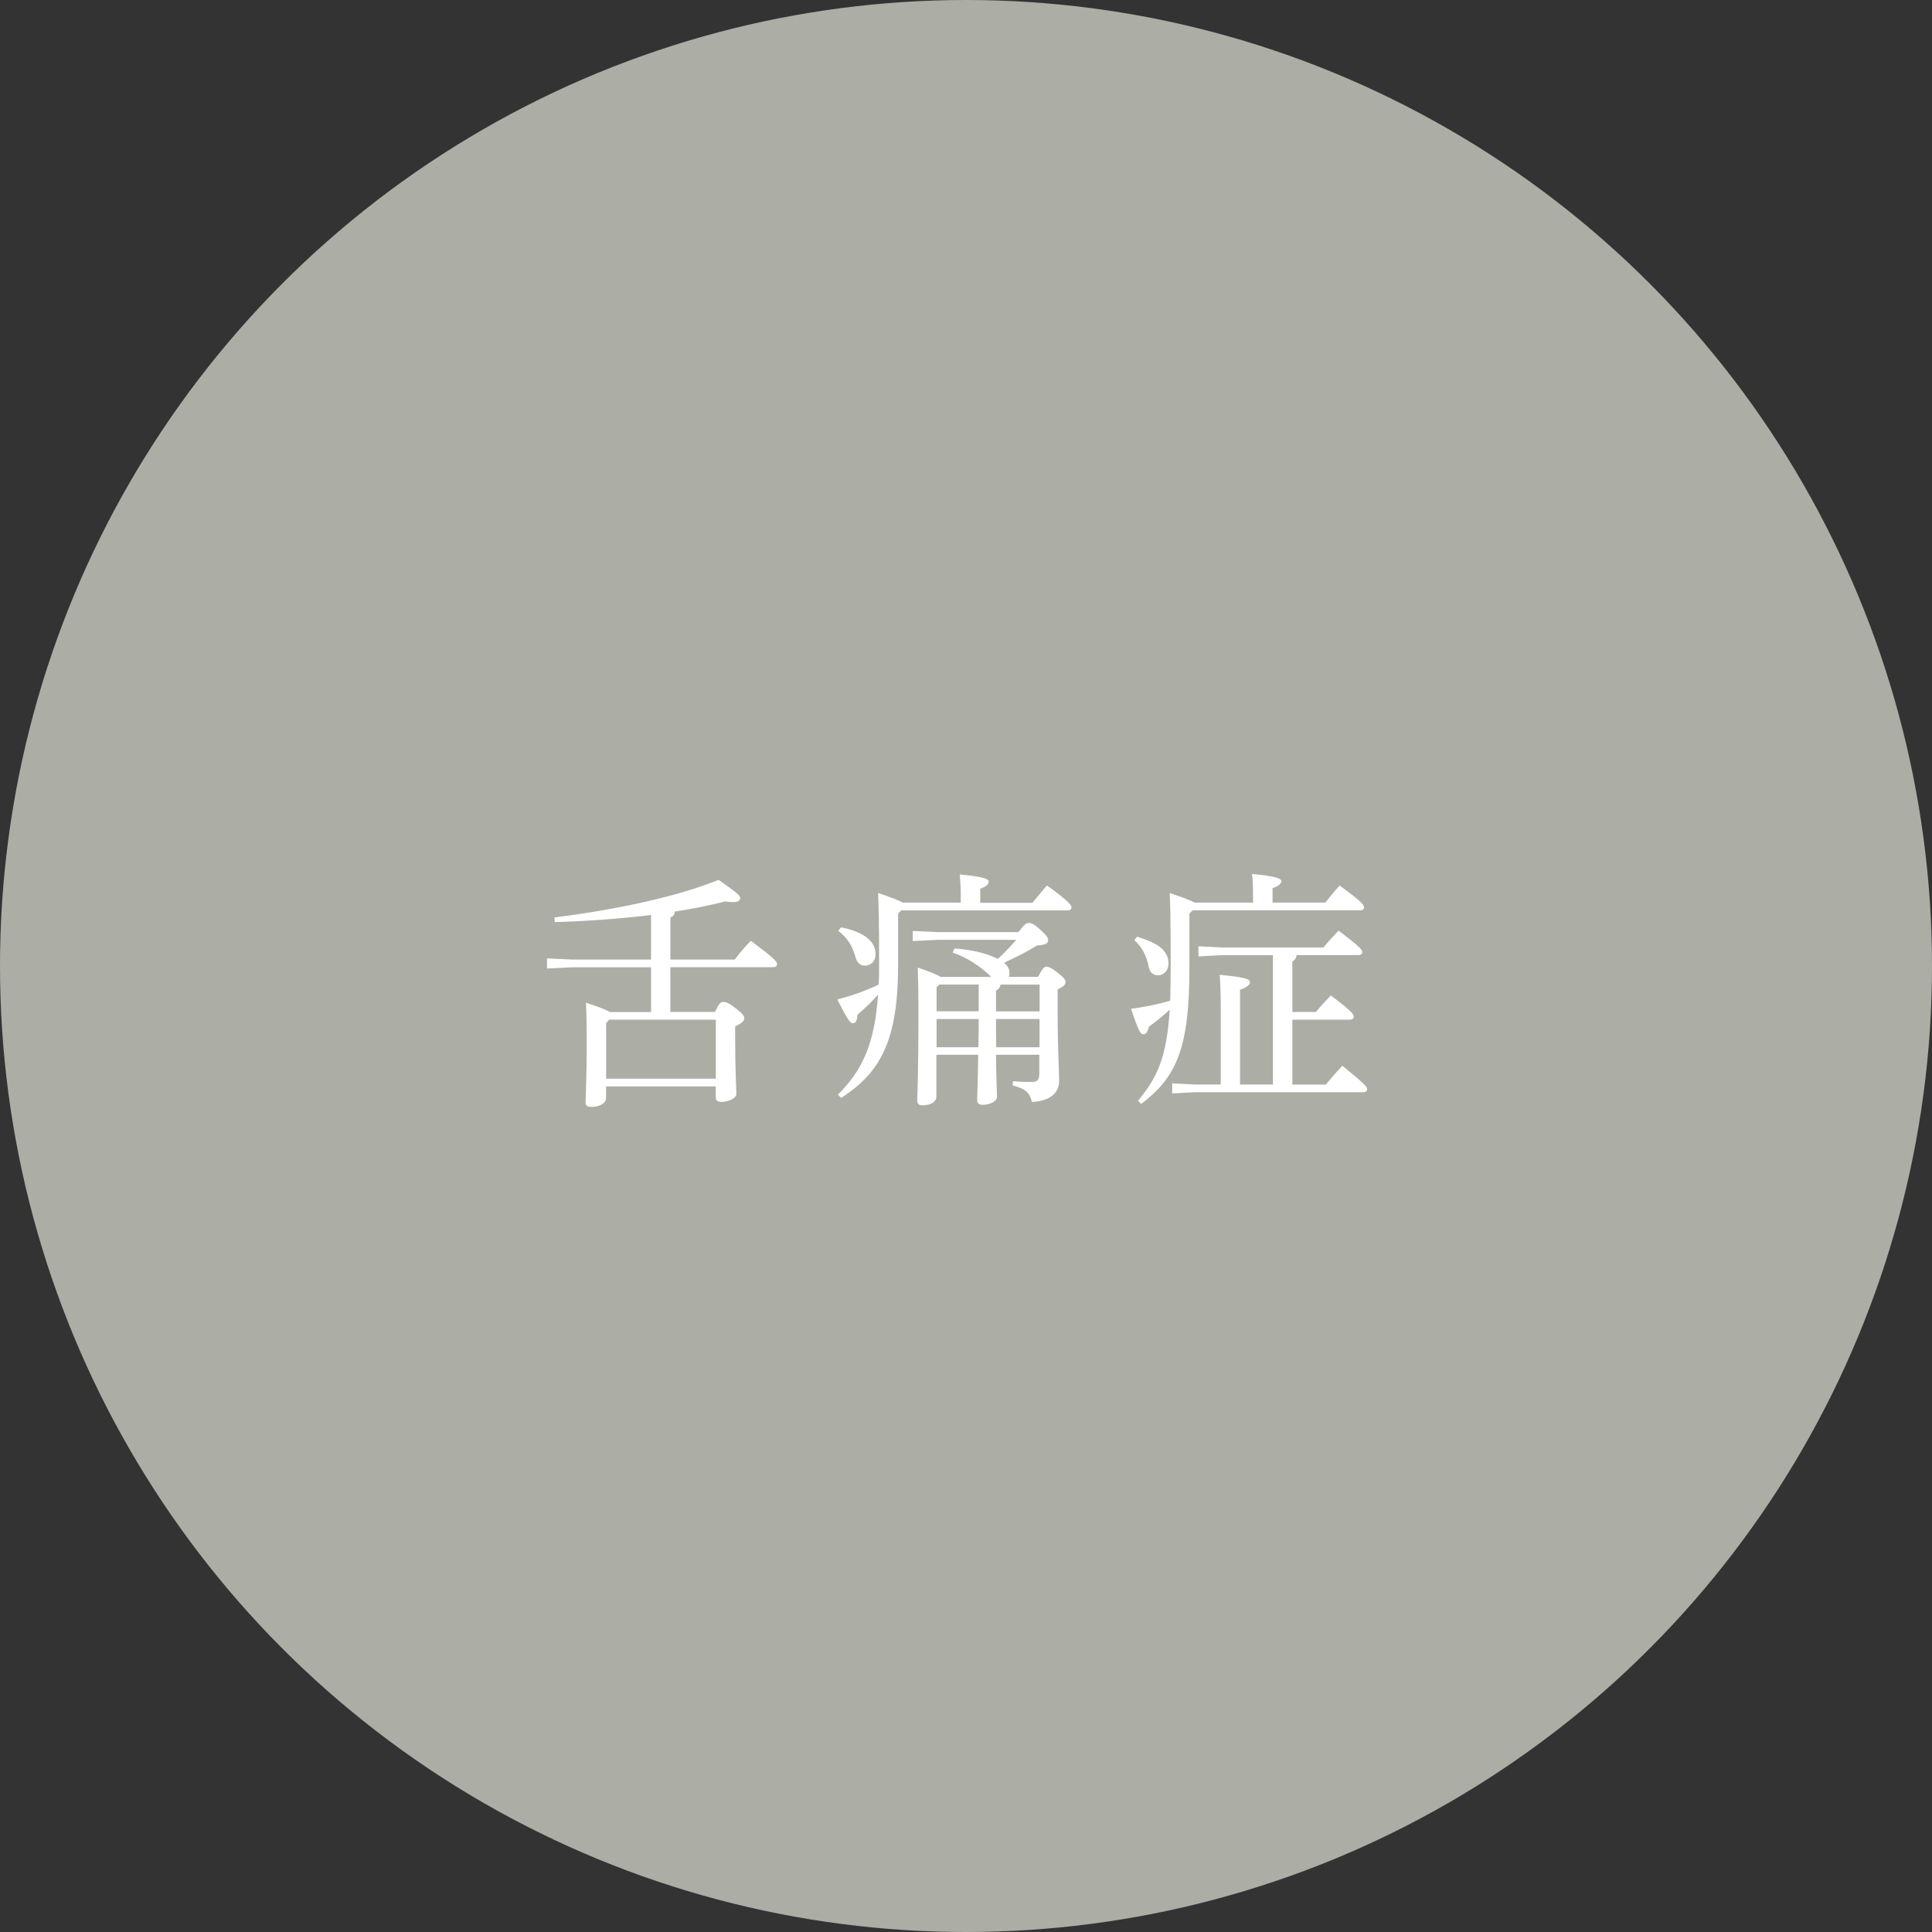 <?xml version="1.0" encoding="UTF-8"?><svg id="_イヤー_2" xmlns="http://www.w3.org/2000/svg" viewBox="0 0 195 195"><rect x="0" y="0" width="195" height="195" fill="#333333" stroke="none"/><defs><style>.cls-1{fill:#fff;}.cls-2{fill:#acada5;}</style></defs><g id="contents"><g><circle class="cls-2" cx="97.5" cy="97.5" r="97.5"/><g><path class="cls-1" d="M72.15,102.15c.42-.87,.58-1.02,.85-1.02,.3,0,.52,.07,1.27,.65,.78,.6,.85,.8,.85,1.02,0,.25-.25,.47-.92,.8v1.02c0,3.55,.12,5.07,.12,5.8,0,.45-.85,.8-1.53,.8-.35,0-.55-.18-.55-.45v-1.12h-11.07v1.17c0,.55-.68,.9-1.47,.9-.43,0-.6-.12-.6-.45,0-.7,.12-2.05,.12-6.42,0-1.37-.02-2.42-.08-3.65,1.47,.5,2.12,.75,2.42,.95h4.15v-4.52h-7.95l-2.55,.12v-1.02l2.55,.12h7.95v-4.5c-3.03,.37-6.3,.62-9.72,.72l-.03-.47c6.32-.8,12.4-2.1,16.57-3.8,1.83,1.3,2.18,1.57,2.18,1.85,0,.25-.23,.4-.73,.4-.23,0-.47-.02-.77-.07-1.58,.4-3.27,.75-5.1,1.02-.02,.32-.17,.5-.45,.6v4.25h6.5c.5-.67,1.08-1.35,1.62-1.9,2.42,1.82,2.65,2.1,2.65,2.37,0,.17-.15,.3-.4,.3h-10.37v4.52h4.47Zm.1,.77h-10.77l-.3,.35v5.6h11.07v-5.95Z"/><path class="cls-1" d="M96.97,91.13v-.7c0-.9-.05-1.5-.1-2.17,2.35,.22,2.92,.45,2.92,.72,0,.22-.12,.45-.85,.72v1.42h5.27c.5-.6,.9-1.12,1.47-1.75,2.12,1.55,2.47,1.97,2.47,2.22,0,.17-.15,.3-.4,.3h-16.8l-.3,.32v5.05c0,7.5-1.6,10.9-5.75,13.55l-.33-.32c2.52-2.52,3.72-5.22,4.05-10.1-.7,.8-1.4,1.45-2.07,2.02-.05,.57-.15,.87-.47,.87-.28,0-.53-.37-1.57-2.4,1.42-.37,2.8-.85,4.17-1.5,.05-.65,.05-1.32,.05-2.05,0-4.6-.05-6-.1-7.2,1.47,.5,2.17,.77,2.47,.97h5.85Zm-12.07,2.47c2.57,.52,3.47,1.57,3.47,2.7,0,.82-.58,1.17-1.08,1.17s-.82-.35-.97-.95c-.28-1-.8-1.9-1.72-2.57l.3-.35Zm15.05,4.9c-1.08-1.02-2.37-1.87-3.8-2.35l.2-.42c1.65,.12,3.17,.45,4.37,1.05,.65-.6,1.28-1.25,1.85-1.92h-7.95l-2.5,.12v-1.02l2.5,.12h8.17c.6-.8,.8-.92,1.05-.92,.27,0,.55,.1,1.15,.67,.58,.52,.8,.77,.8,1.07,0,.32-.33,.5-1.1,.52-1.15,.7-2.05,1.15-3.35,1.75,.38,.3,.55,.67,.55,1,0,.15-.02,.3-.08,.42h2.97c.4-.77,.6-1.02,.82-1.02s.5,.1,1.1,.57c.75,.57,.85,.77,.85,1,0,.25-.23,.45-.8,.72v2.27c0,3.87,.15,5.92,.15,6.97,0,1.27-1,2.05-2.75,2.12-.2-.9-.6-1.32-1.95-1.67l.05-.42c.83,.07,1.42,.07,1.87,.07,.58,0,.78-.18,.78-.87v-1.87h-4.37c.02,2.7,.1,3.67,.1,4.25,0,.45-.73,.8-1.43,.8-.38,0-.57-.15-.57-.45,0-.65,.07-1.65,.1-4.6h-4.22v4.25c0,.47-.55,.85-1.4,.85-.4,0-.53-.17-.53-.47,0-.65,.12-2.27,.12-9.42,0-1.47-.03-2.62-.07-4.02,1.4,.5,2.02,.75,2.3,.95h5.1l-.1-.1Zm-5.42,1.15v2.42h4.25v-2.7h-3.97l-.27,.27Zm0,6.05h4.22c.03-.95,.03-1.9,.03-2.85h-4.25v2.85Zm10.4-6.32h-3.95c-.05,.32-.2,.47-.45,.6v2.1h4.4v-2.7Zm0,3.47h-4.4c0,.95,0,1.9,.02,2.85h4.37v-2.85Z"/><path class="cls-1" d="M126.47,91.1v-.72c0-.9-.02-1.5-.1-2.17,2.35,.22,2.95,.45,2.95,.72,0,.22-.15,.45-.88,.72v1.45h5.32c.5-.6,.9-1.12,1.45-1.72,2.15,1.55,2.47,1.95,2.47,2.2,0,.18-.15,.3-.4,.3h-16.9l-.33,.32v5.5c0,8.2-1.35,11.05-4.87,13.72l-.32-.32c1.95-2.35,2.9-4.37,3.2-9.2-.68,.65-1.33,1.17-2.1,1.72-.12,.55-.28,.77-.55,.77-.3,0-.5-.32-1.25-2.57,1.38-.18,2.55-.42,3.95-.82,.02-1,.05-2.1,.05-3.32,0-5.57-.05-6.35-.1-7.55,1.47,.5,2.17,.77,2.5,.97h5.9Zm-11.7,3.45c2.4,.7,3.17,1.57,3.17,2.72,0,.72-.53,1.17-1.05,1.17s-.85-.32-.95-.85c-.2-1.1-.7-2.05-1.45-2.7l.28-.35Zm16.1,1.87c-.05,.32-.2,.5-.43,.62v5.1h2.38c.45-.55,.95-1.1,1.5-1.67,2.15,1.62,2.32,1.9,2.32,2.15,0,.17-.15,.3-.4,.3h-5.8v6.55h3.38c.47-.57,1-1.2,1.67-1.9,2.33,1.9,2.5,2.12,2.5,2.37,0,.17-.15,.3-.38,.3h-17l-2.3,.12v-1.02l2.3,.12h2.6v-7.67c0-1.42-.03-2.45-.1-3.4,2.67,.25,3.05,.45,3.05,.75,0,.22-.2,.45-1,.77v9.55h3.32v-13.05h-5.17l-2.35,.12v-1.02l2.35,.12h10.27c.45-.55,.97-1.12,1.52-1.7,2.22,1.67,2.4,1.95,2.4,2.17,0,.17-.12,.3-.4,.3h-6.25Z"/></g></g></g></svg>
